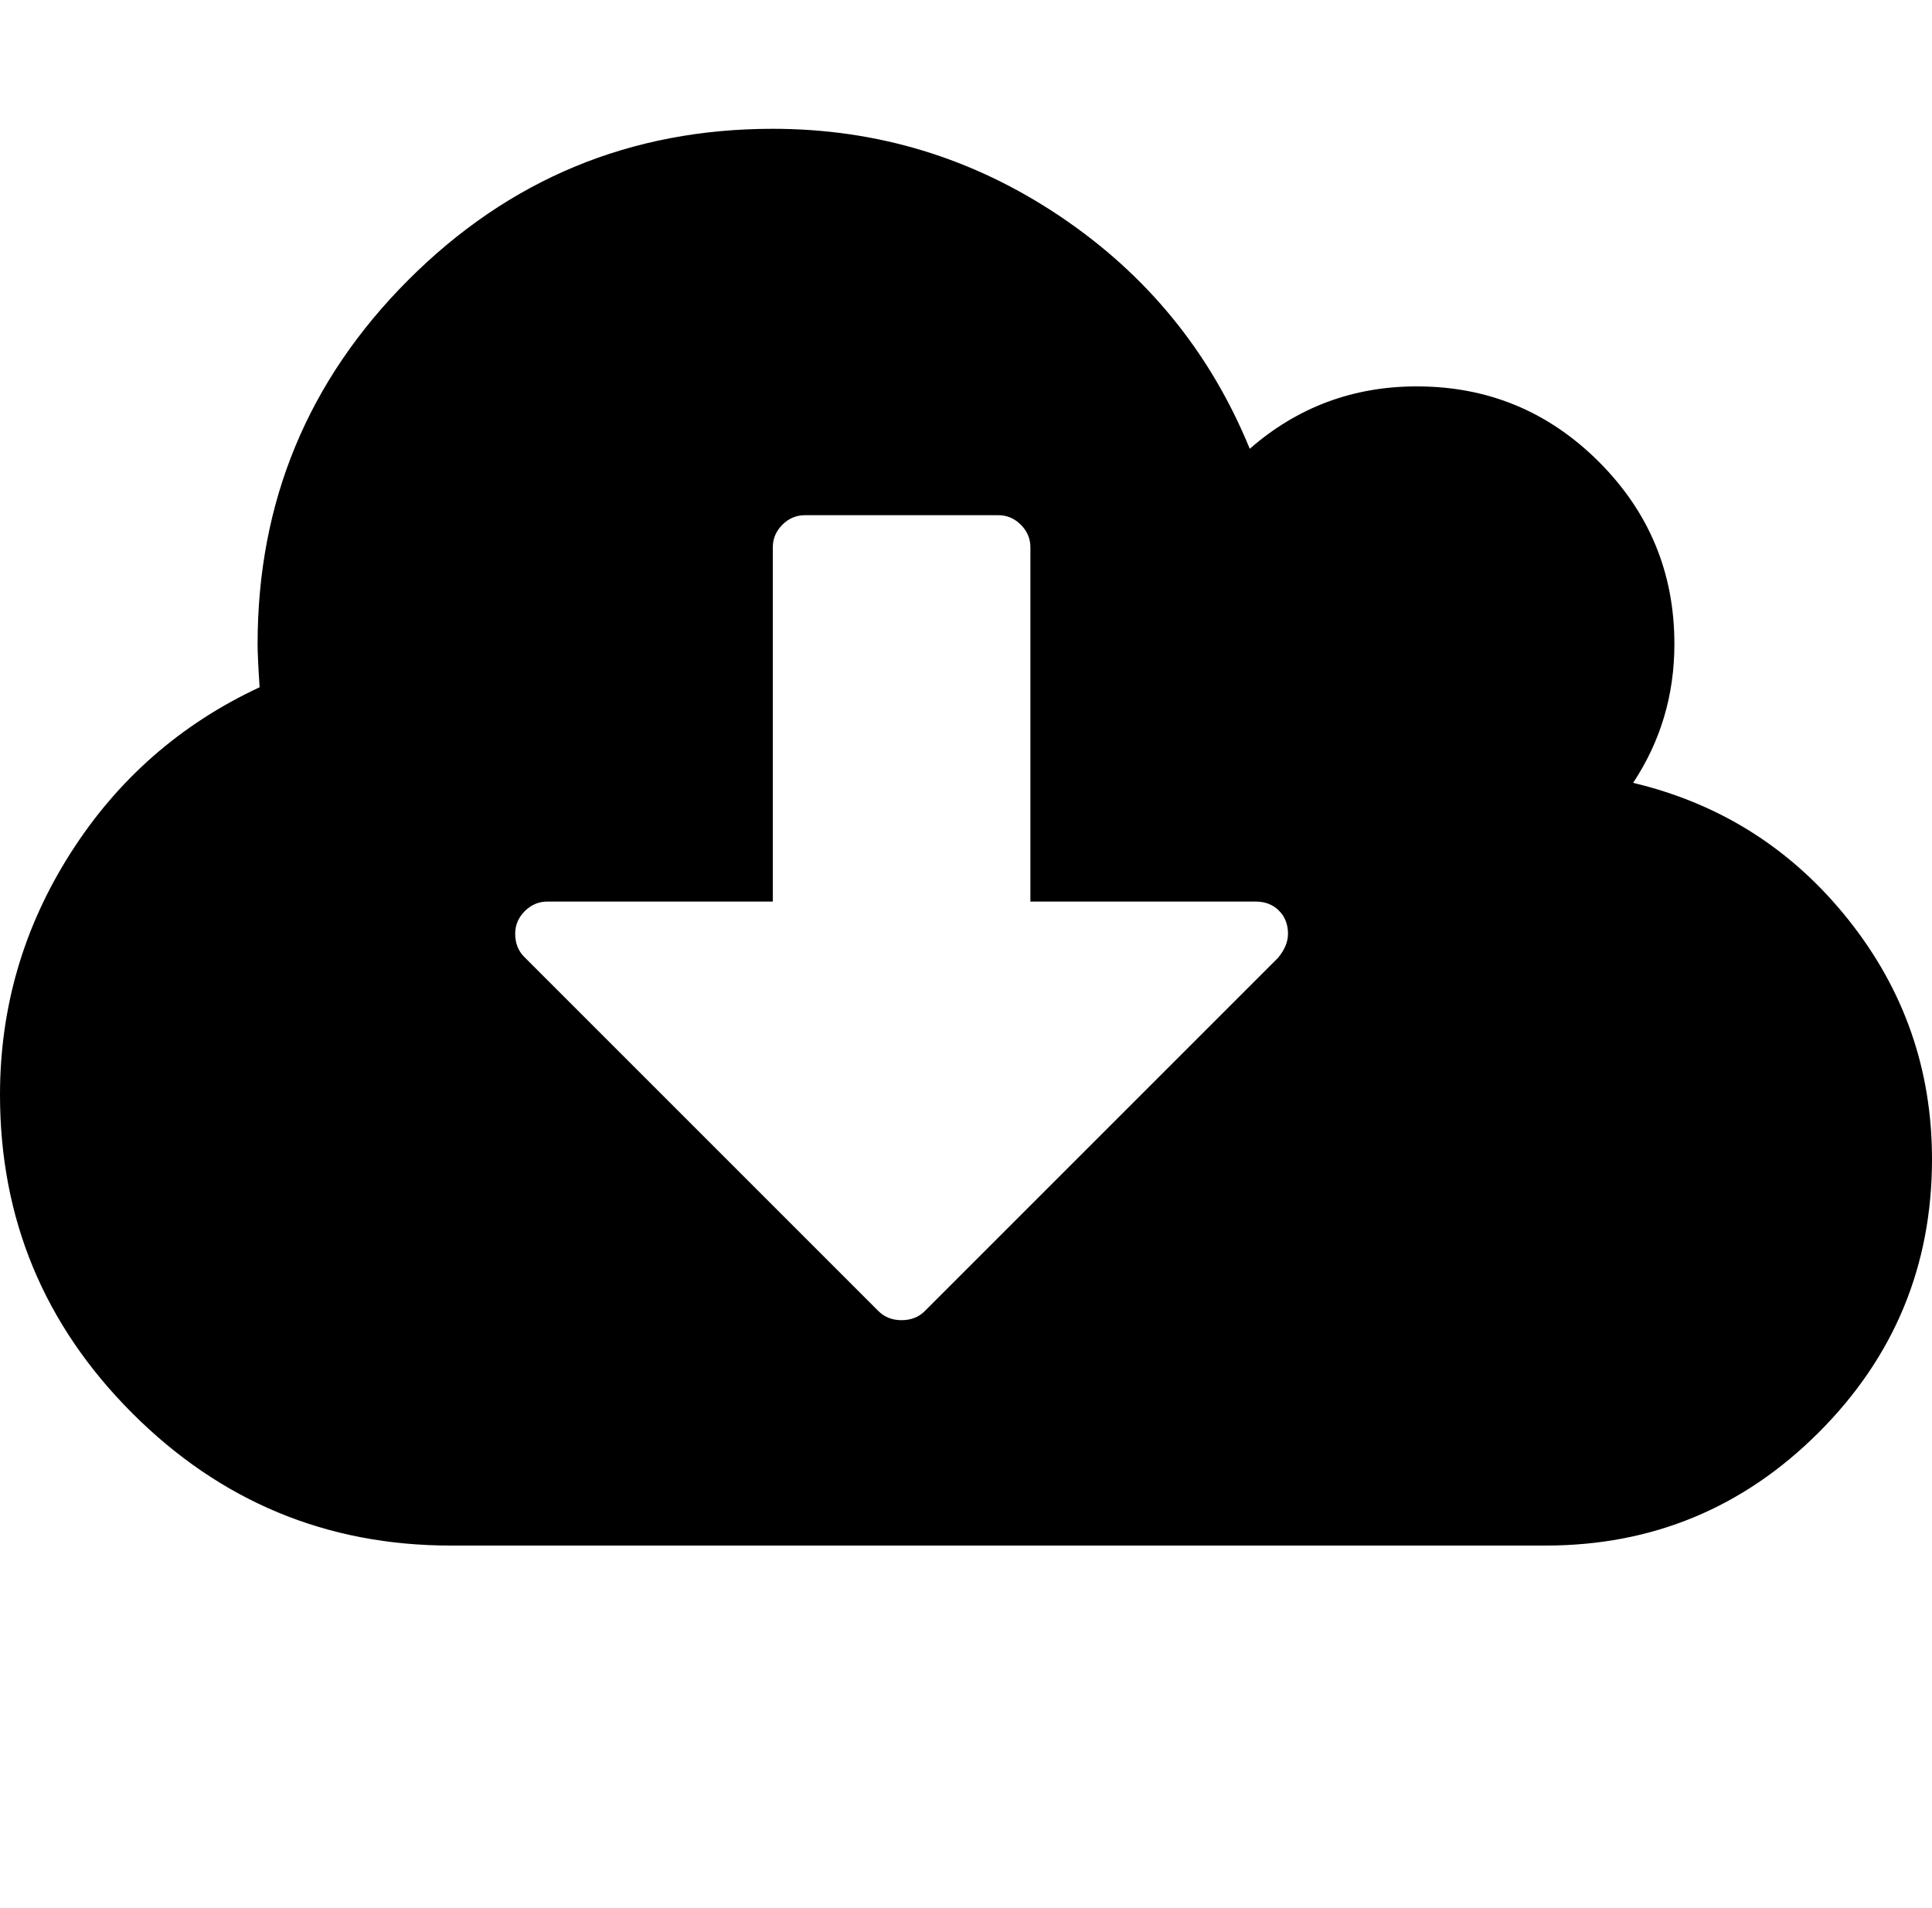 <svg version="1.1" xmlns="http://www.w3.org/2000/svg" xmlns:xlink="http://www.w3.org/1999/xlink" id="cloud-download" viewBox="0 0 1920 1896.083"><path d="M1280 928q0-14-9-23t-23-9h-224V544q0-13-9.5-22.5T992 512H800q-13 0-22.5 9.5T768 544v352H544q-13 0-22.5 9.5T512 928q0 14 9 23l352 352q9 9 23 9t23-9l351-351q10-12 10-24zm640 224q0 159-112.5 271.5T1536 1536H448q-185 0-316.5-131.5T0 1088q0-130 70-240t188-165q-2-30-2-43 0-212 150-362t362-150q156 0 285.5 87T1242 446q71-62 166-62 106 0 181 75t75 181q0 76-41 138 130 31 213.5 135.5T1920 1152z"/></svg>
